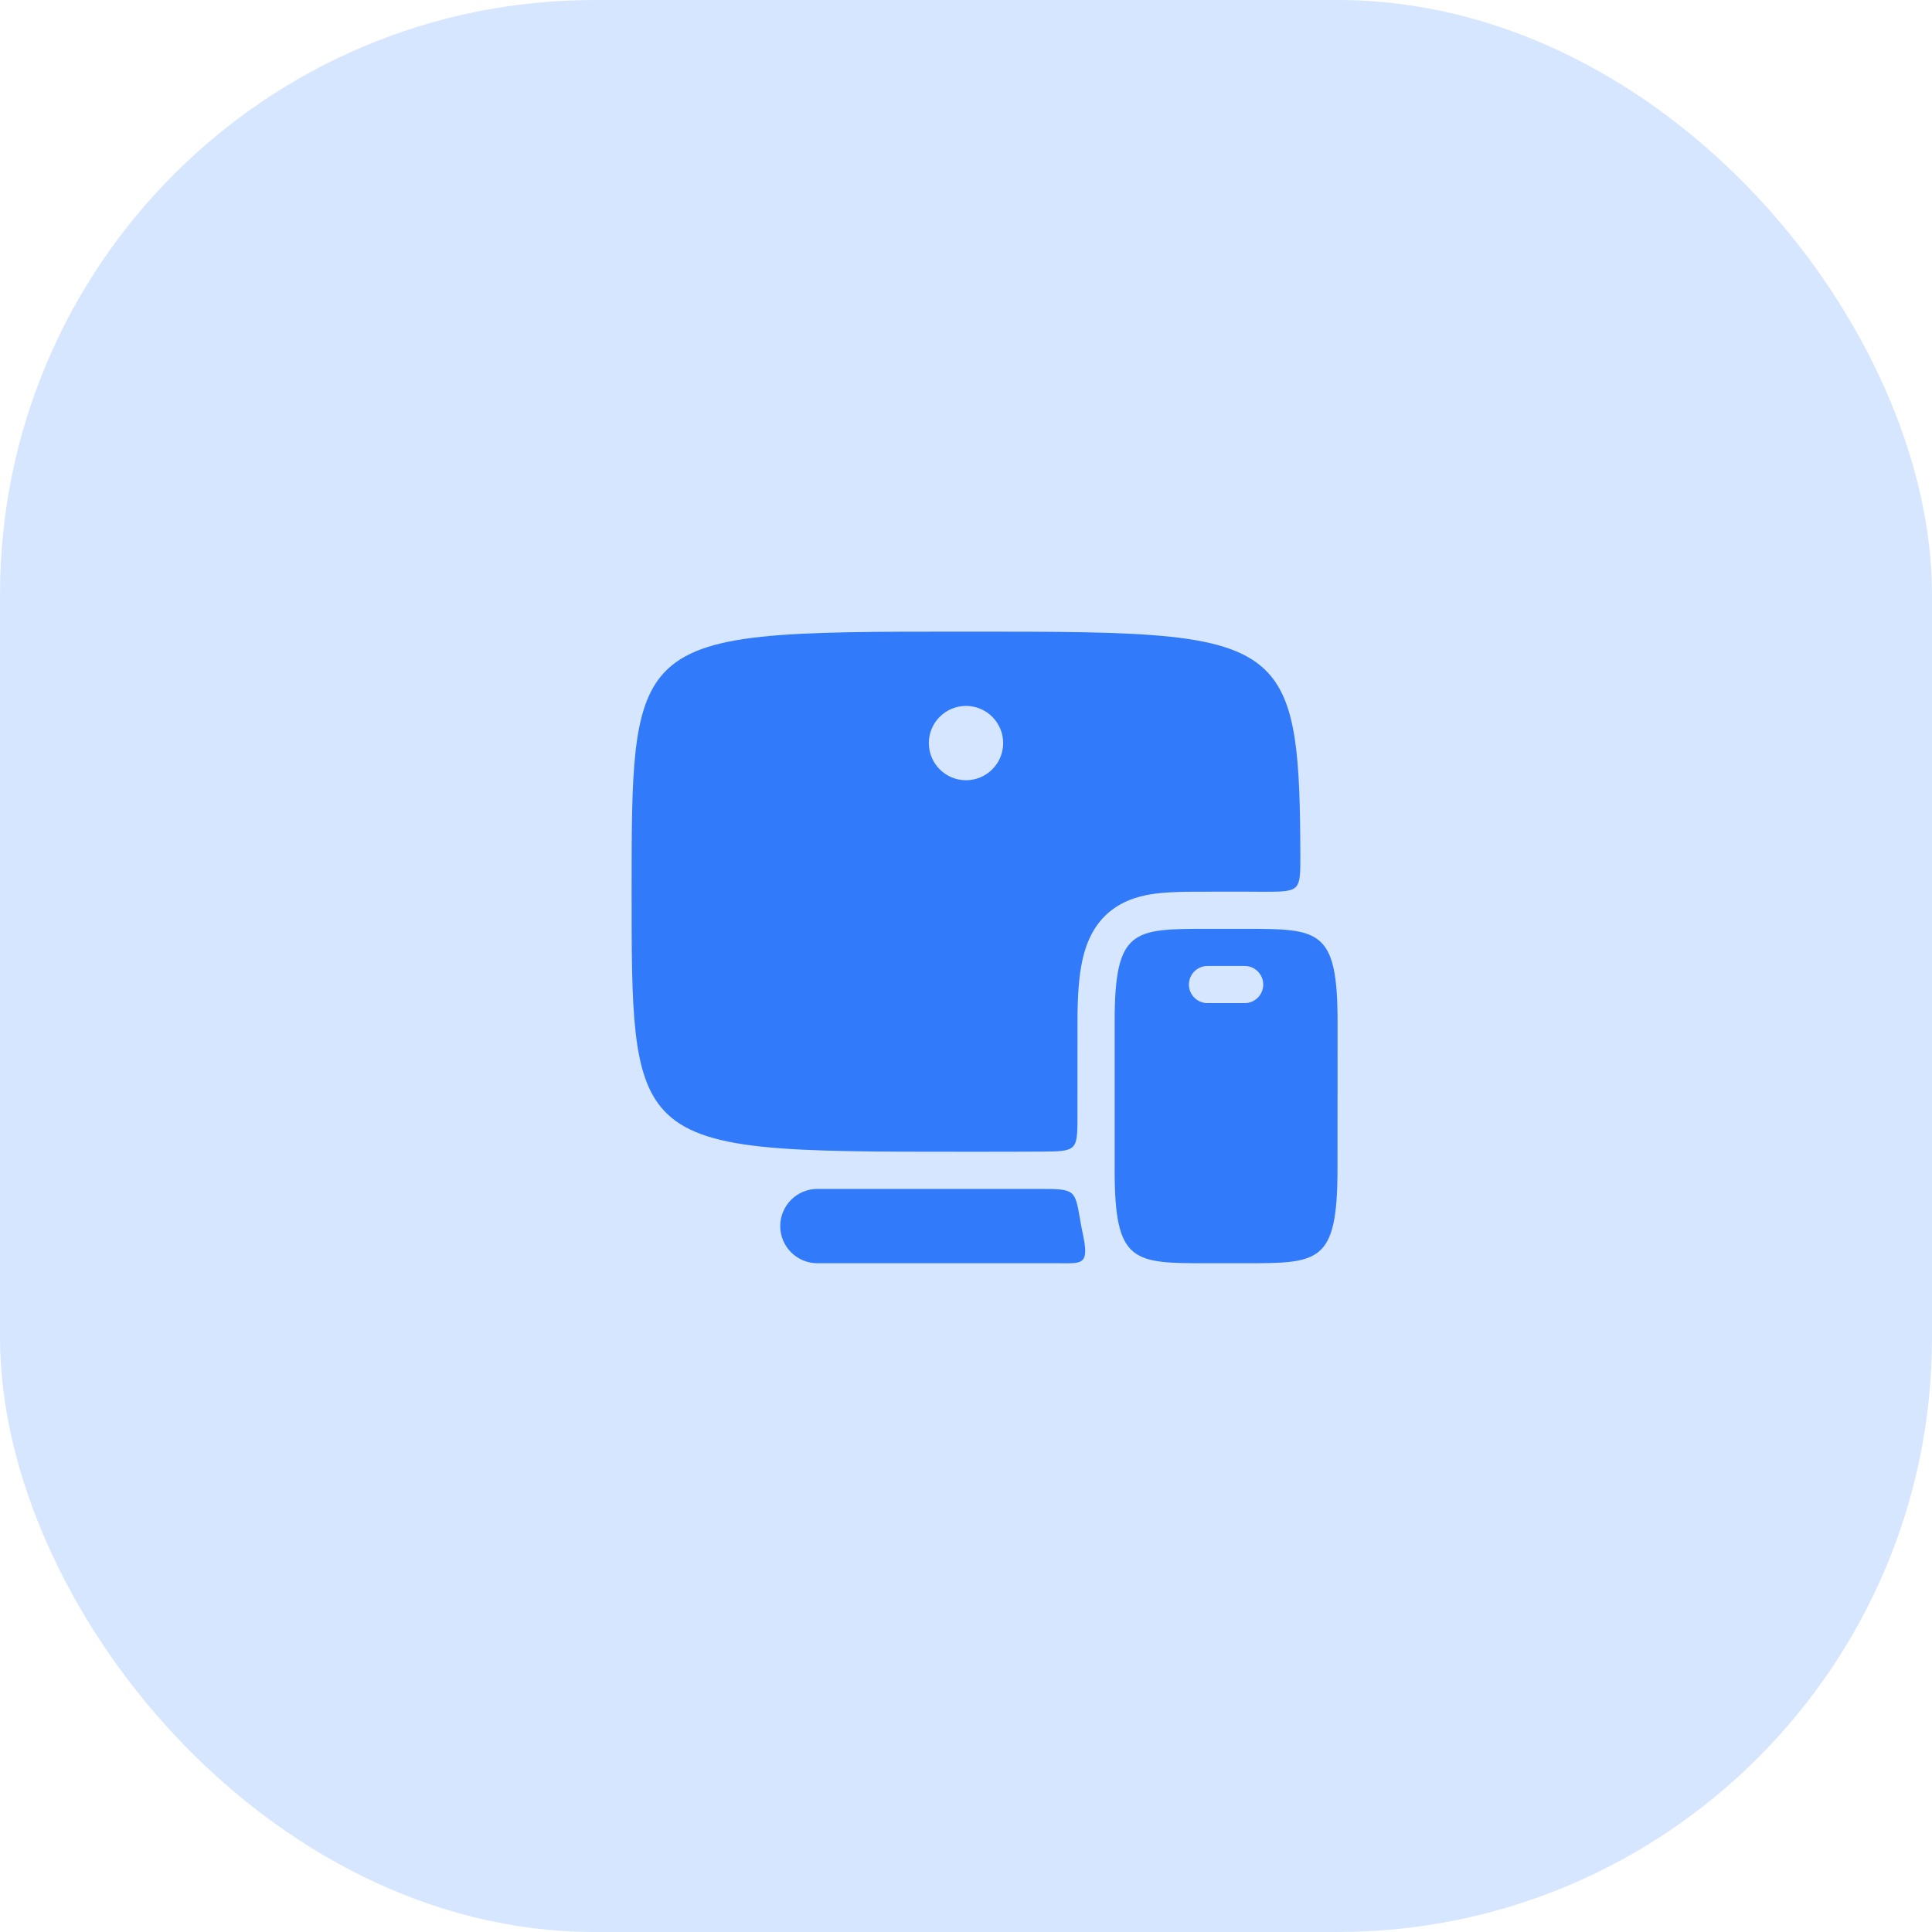 <?xml version="1.0" encoding="UTF-8"?> <svg xmlns="http://www.w3.org/2000/svg" width="52" height="52" viewBox="0 0 52 52" fill="none"><rect width="52" height="52" rx="16" fill="#D7E6FF"></rect><path d="M26 17C30.876 17 33.11 17 34.134 18.113C34.905 18.952 34.99 20.422 34.999 23C35.002 24 34.999 24 34 24.002C33.637 23.998 33.273 23.998 32.91 23.999C32.759 24 32.607 24 32.456 24C31.993 24 31.535 24 31.148 24.046C30.741 24.094 30.265 24.207 29.86 24.544C29.442 24.893 29.239 25.363 29.134 25.838C29.032 26.299 29.001 26.857 29.001 27.497C29 27.902 29 29.025 29 30C29.001 30.985 29 30.99 28 30.996C27.388 31 26.723 31 26 31C21.124 31 18.89 31 17.866 29.887C17 28.945 17 27.207 17 24C17 20.793 17 19.055 17.866 18.113C18.89 17 21.124 17 26 17ZM26 21C26.552 21 27 20.552 27 20C27 19.448 26.552 19 26 19C25.448 19 25 19.448 25 20C25 20.552 25.448 21 26 21Z" fill="#317BFA"></path><path d="M29.134 33.161C29.122 33.109 29.112 33.055 29.102 33C29.089 32.93 29.078 32.865 29.068 32.805C28.932 32.023 28.928 32 28 32H22C21.448 32 21 32.448 21 33C21 33.552 21.448 34 22 34H28.5C28.542 34 28.582 34 28.62 34.001C29.159 34.004 29.321 34.005 29.134 33.161Z" fill="#317BFA"></path><path d="M30.001 27.499C30.001 25 30.5 25 32.5 25H33.5C35.501 25 36.001 25 36.001 27.499L36.001 28.114C36.001 29.161 36.001 30.968 35.999 31.5C35.991 33.999 35.501 34 33.5 34H32.5C30.5 34 30.001 33.999 30.001 31.5L30.001 30.629C30 29.567 29.999 27.99 30.001 27.499ZM32 26.499C32 26.775 32.224 26.999 32.5 26.999H33.5C33.776 26.999 34 26.775 34 26.499C34 26.223 33.776 25.999 33.5 25.999H32.5C32.224 25.999 32 26.223 32 26.499Z" fill="#317BFA"></path></svg> 